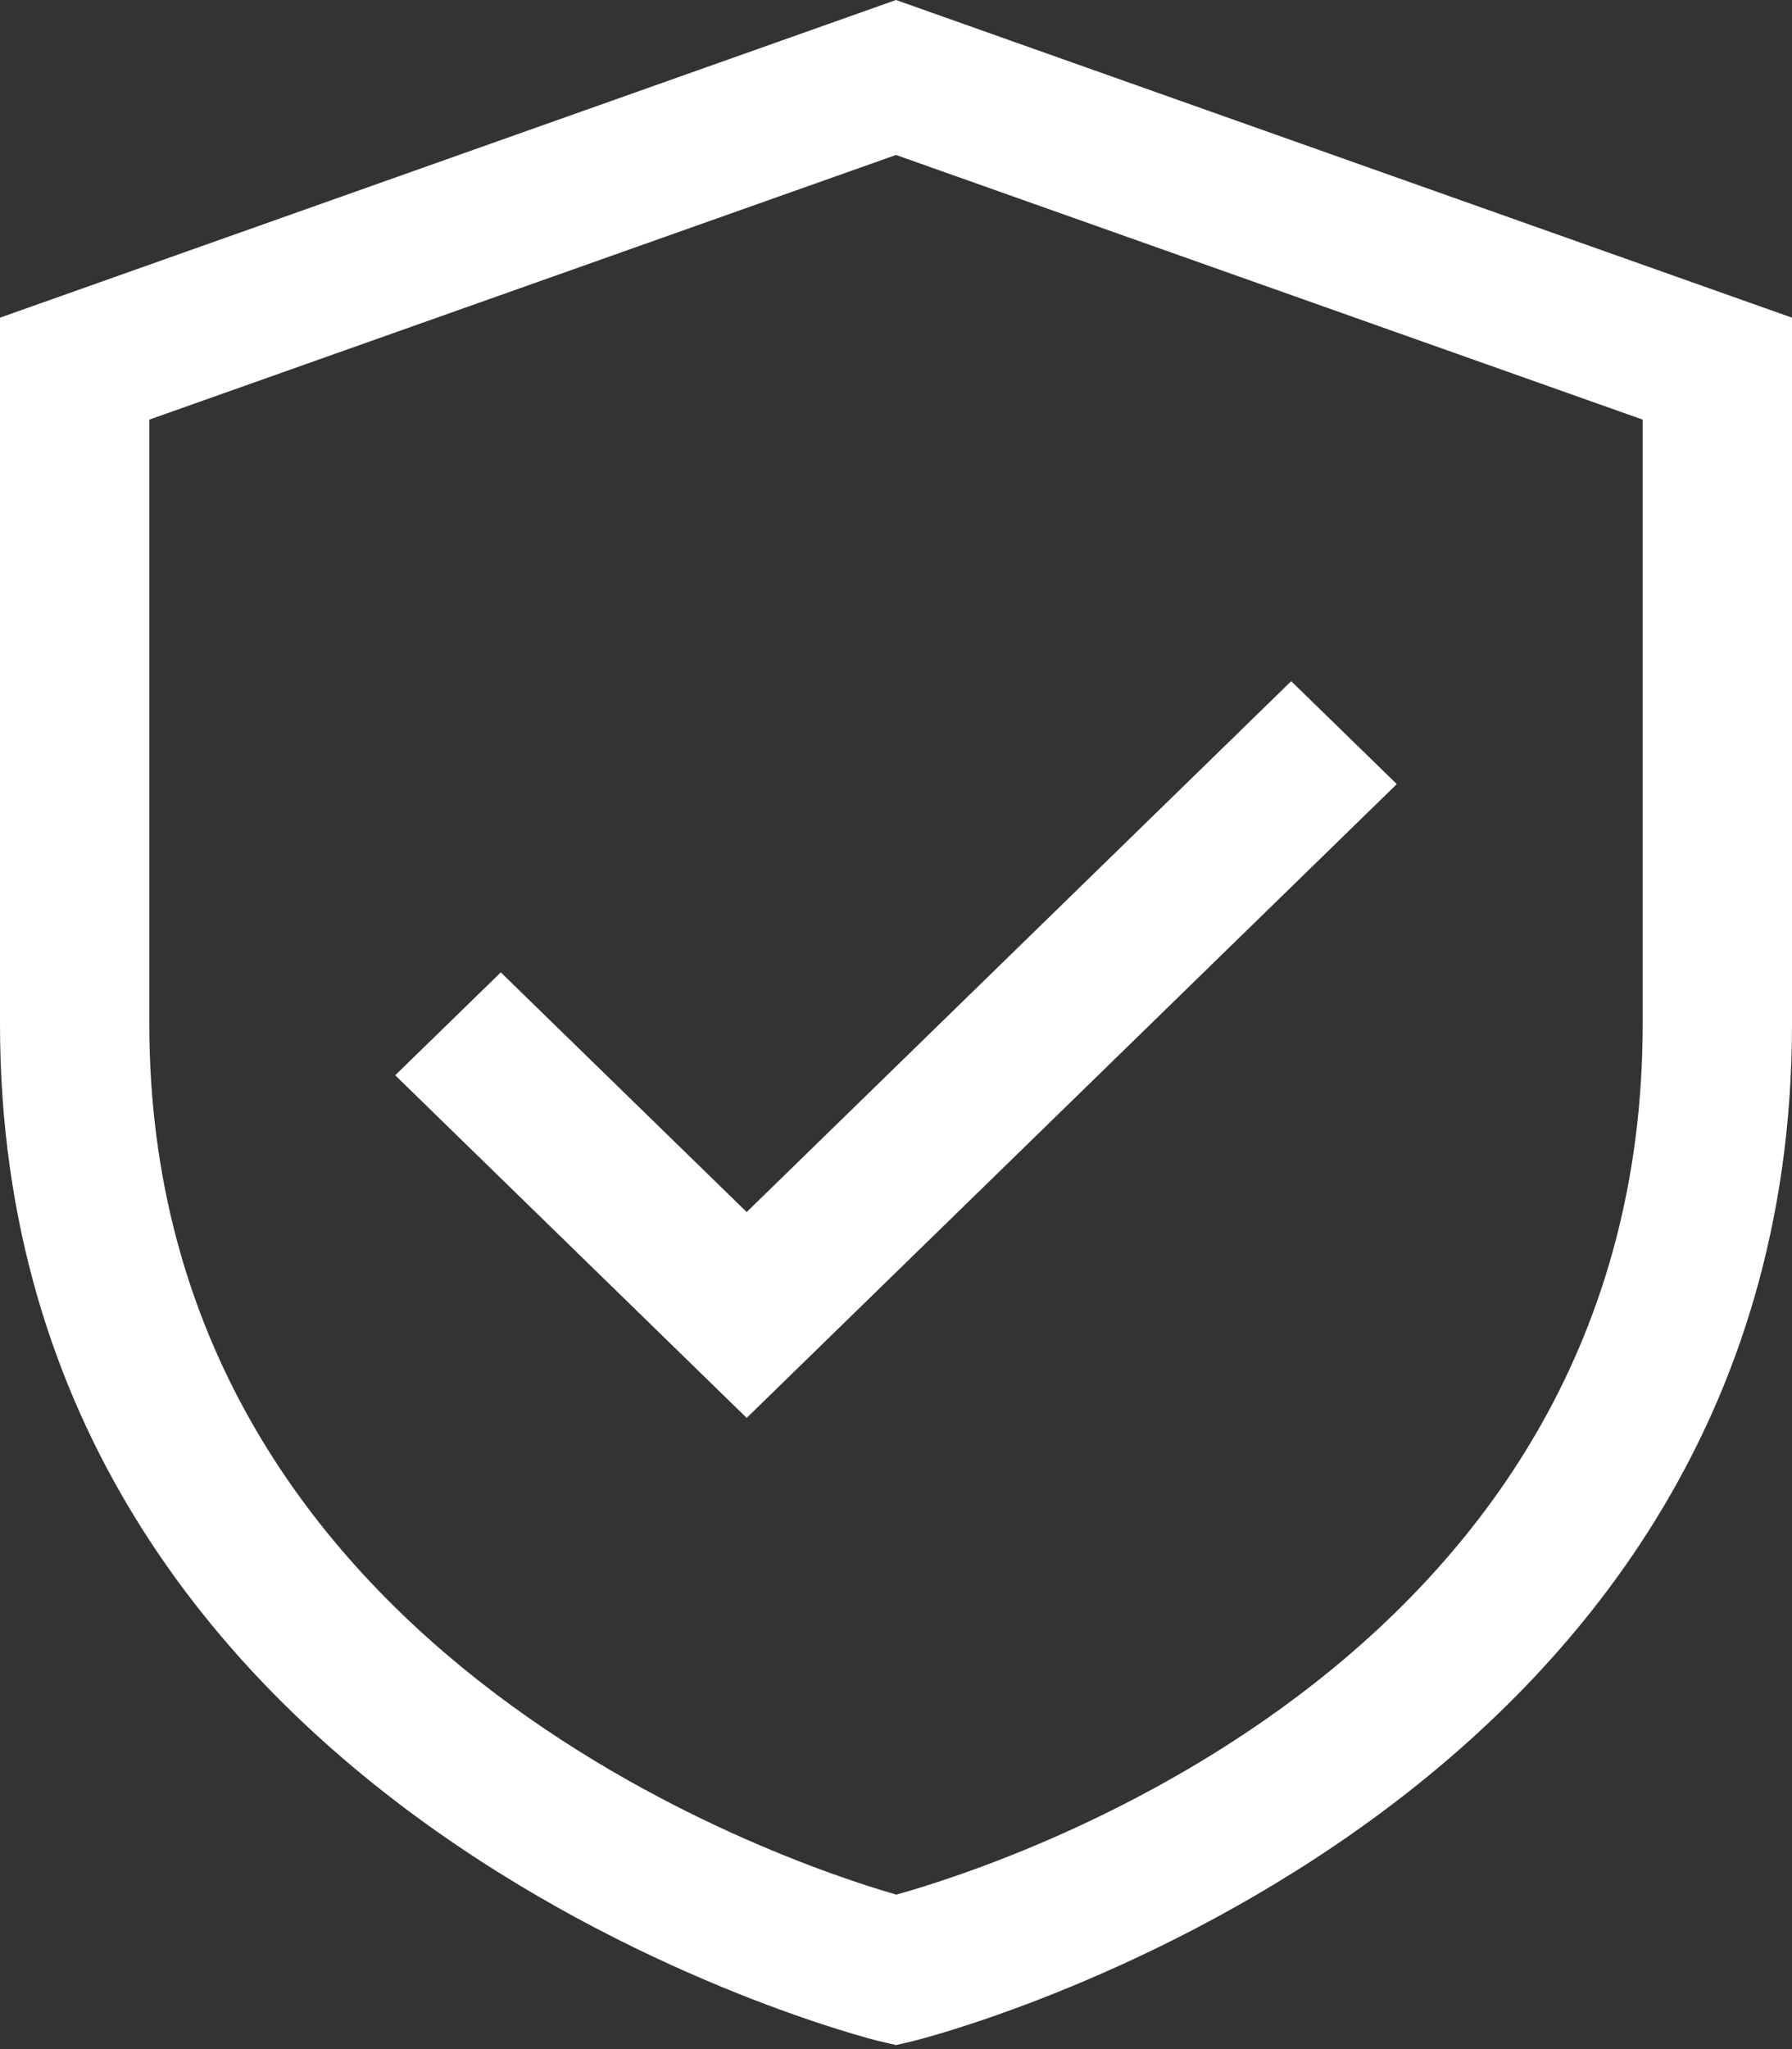 <svg width="28" height="32" viewBox="0 0 28 32" fill="none" xmlns="http://www.w3.org/2000/svg">
<rect x="0" y="0" width="28" height="32" fill="#333333" stroke="none"/>
<path d="M14 0L0 4.961V15.989C0 28.449 13.585 31.838 13.722 31.872L14 31.937L14.278 31.872C14.415 31.838 28 28.449 28 15.989V4.961L14 0ZM25.667 15.989C25.667 25.855 15.856 29.07 14.005 29.588C12.219 29.073 2.333 25.77 2.333 15.989V6.553L14 2.42L25.667 6.553V15.989Z" fill="white"/>
<path d="M7.825 15.185L6.175 16.792L11.667 22.143L21.825 12.245L20.175 10.638L11.667 18.928L7.825 15.185Z" fill="white"/>
</svg>
